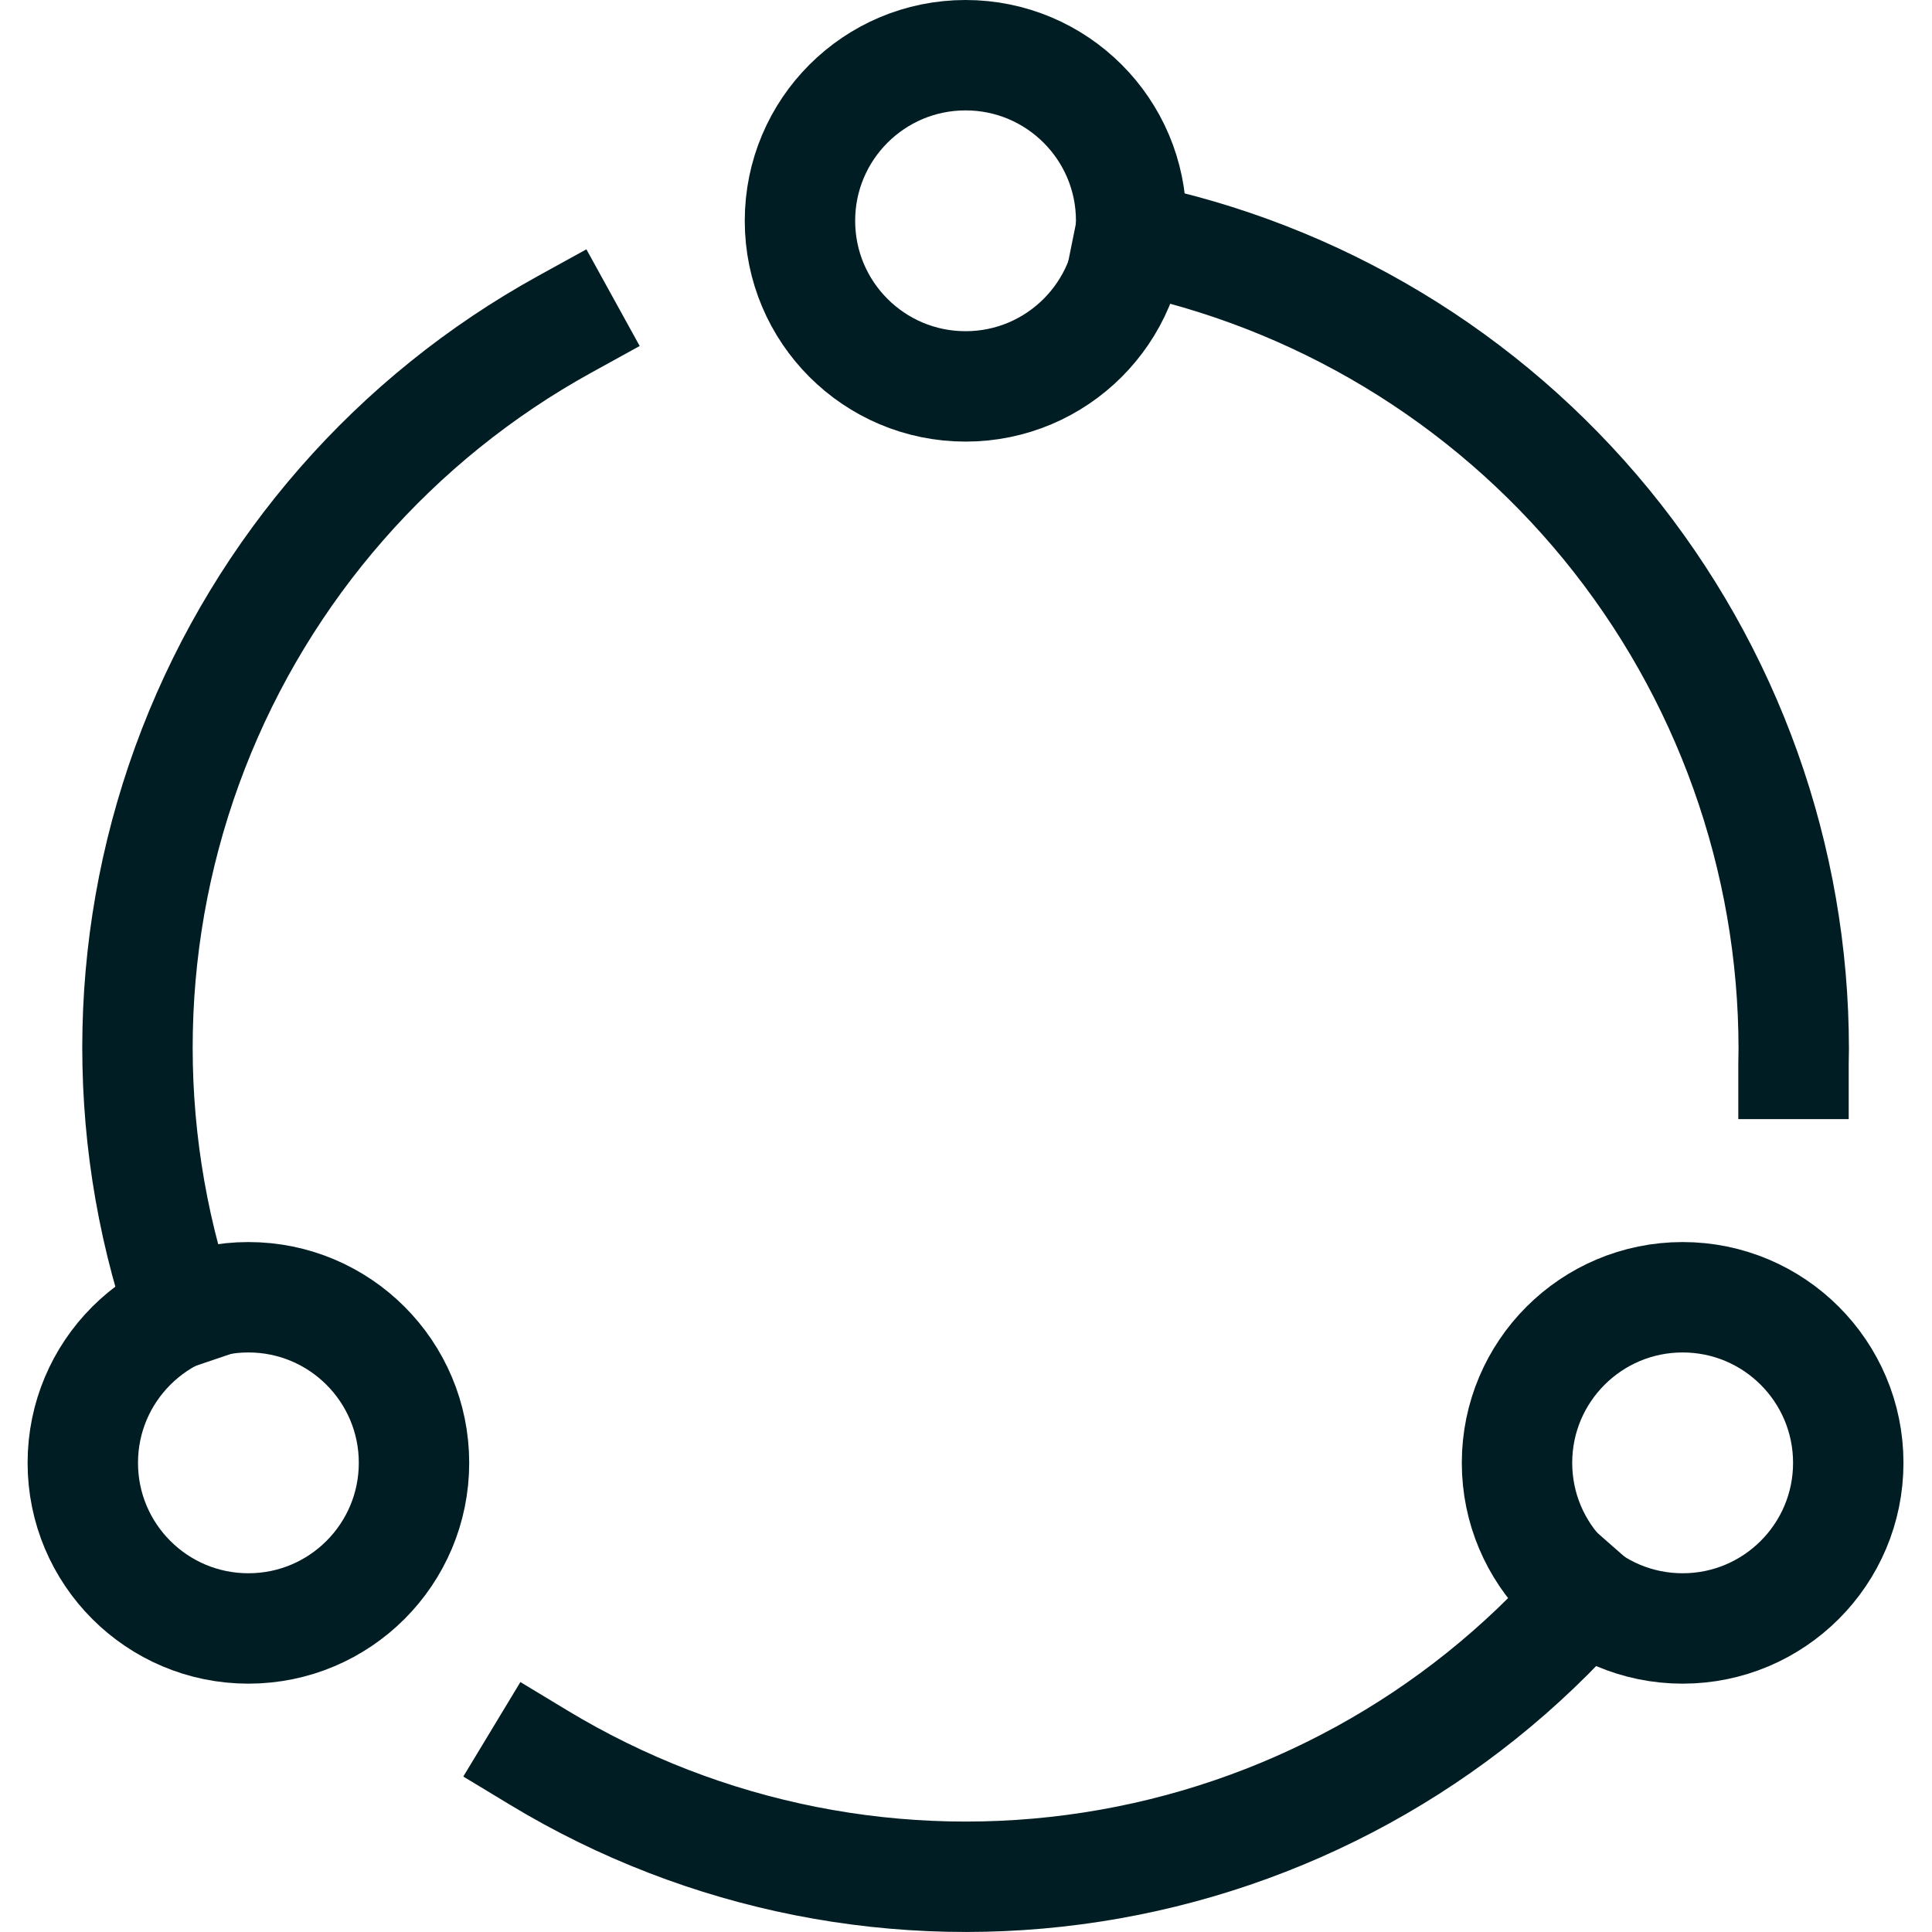 <svg width="35" height="35" viewBox="0 0 35 35" fill="none" xmlns="http://www.w3.org/2000/svg">
<g clip-path="url(#clip0_2872_14256)">
<path d="M10.23 5.875C7.155 7.57 4.775 10.291 3.504 13.564C2.234 16.837 2.155 20.452 3.281 23.777" stroke="#001D23" stroke-width="2" stroke-miterlimit="10" stroke-linecap="square"/>
<path d="M4.5 29.501C6.157 29.501 7.5 28.158 7.5 26.501C7.5 24.844 6.157 23.501 4.5 23.501C2.843 23.501 1.5 24.844 1.5 26.501C1.5 28.158 2.843 29.501 4.5 29.501Z" stroke="#001D23" stroke-width="2" stroke-miterlimit="10" stroke-linecap="square"/>
<path d="M28.727 28.915C26.413 31.551 23.245 33.289 19.779 33.824C16.312 34.36 12.768 33.659 9.766 31.845" stroke="#001D23" stroke-width="2" stroke-miterlimit="10" stroke-linecap="square"/>
<path d="M32.491 19.274C32.491 19.183 32.495 19.092 32.495 19C32.494 15.538 31.295 12.182 29.102 9.502C26.908 6.823 23.855 4.985 20.461 4.3" stroke="#001D23" stroke-width="2" stroke-miterlimit="10" stroke-linecap="square"/>
<path d="M30.483 29.501C32.139 29.501 33.483 28.158 33.483 26.501C33.483 24.844 32.139 23.501 30.483 23.501C28.826 23.501 27.482 24.844 27.482 26.501C27.482 28.158 28.826 29.501 30.483 29.501Z" stroke="#001D23" stroke-width="2" stroke-miterlimit="10" stroke-linecap="square"/>
<path d="M17.492 7C19.149 7 20.492 5.657 20.492 4C20.492 2.343 19.149 1 17.492 1C15.835 1 14.492 2.343 14.492 4C14.492 5.657 15.835 7 17.492 7Z" stroke="#001D23" stroke-width="2" stroke-miterlimit="10" stroke-linecap="square"/>
</g>
<defs>
<clipPath id="clip0_2872_14256">
<rect width="35" height="35" fill="white"/>
</clipPath>
</defs>
</svg>
